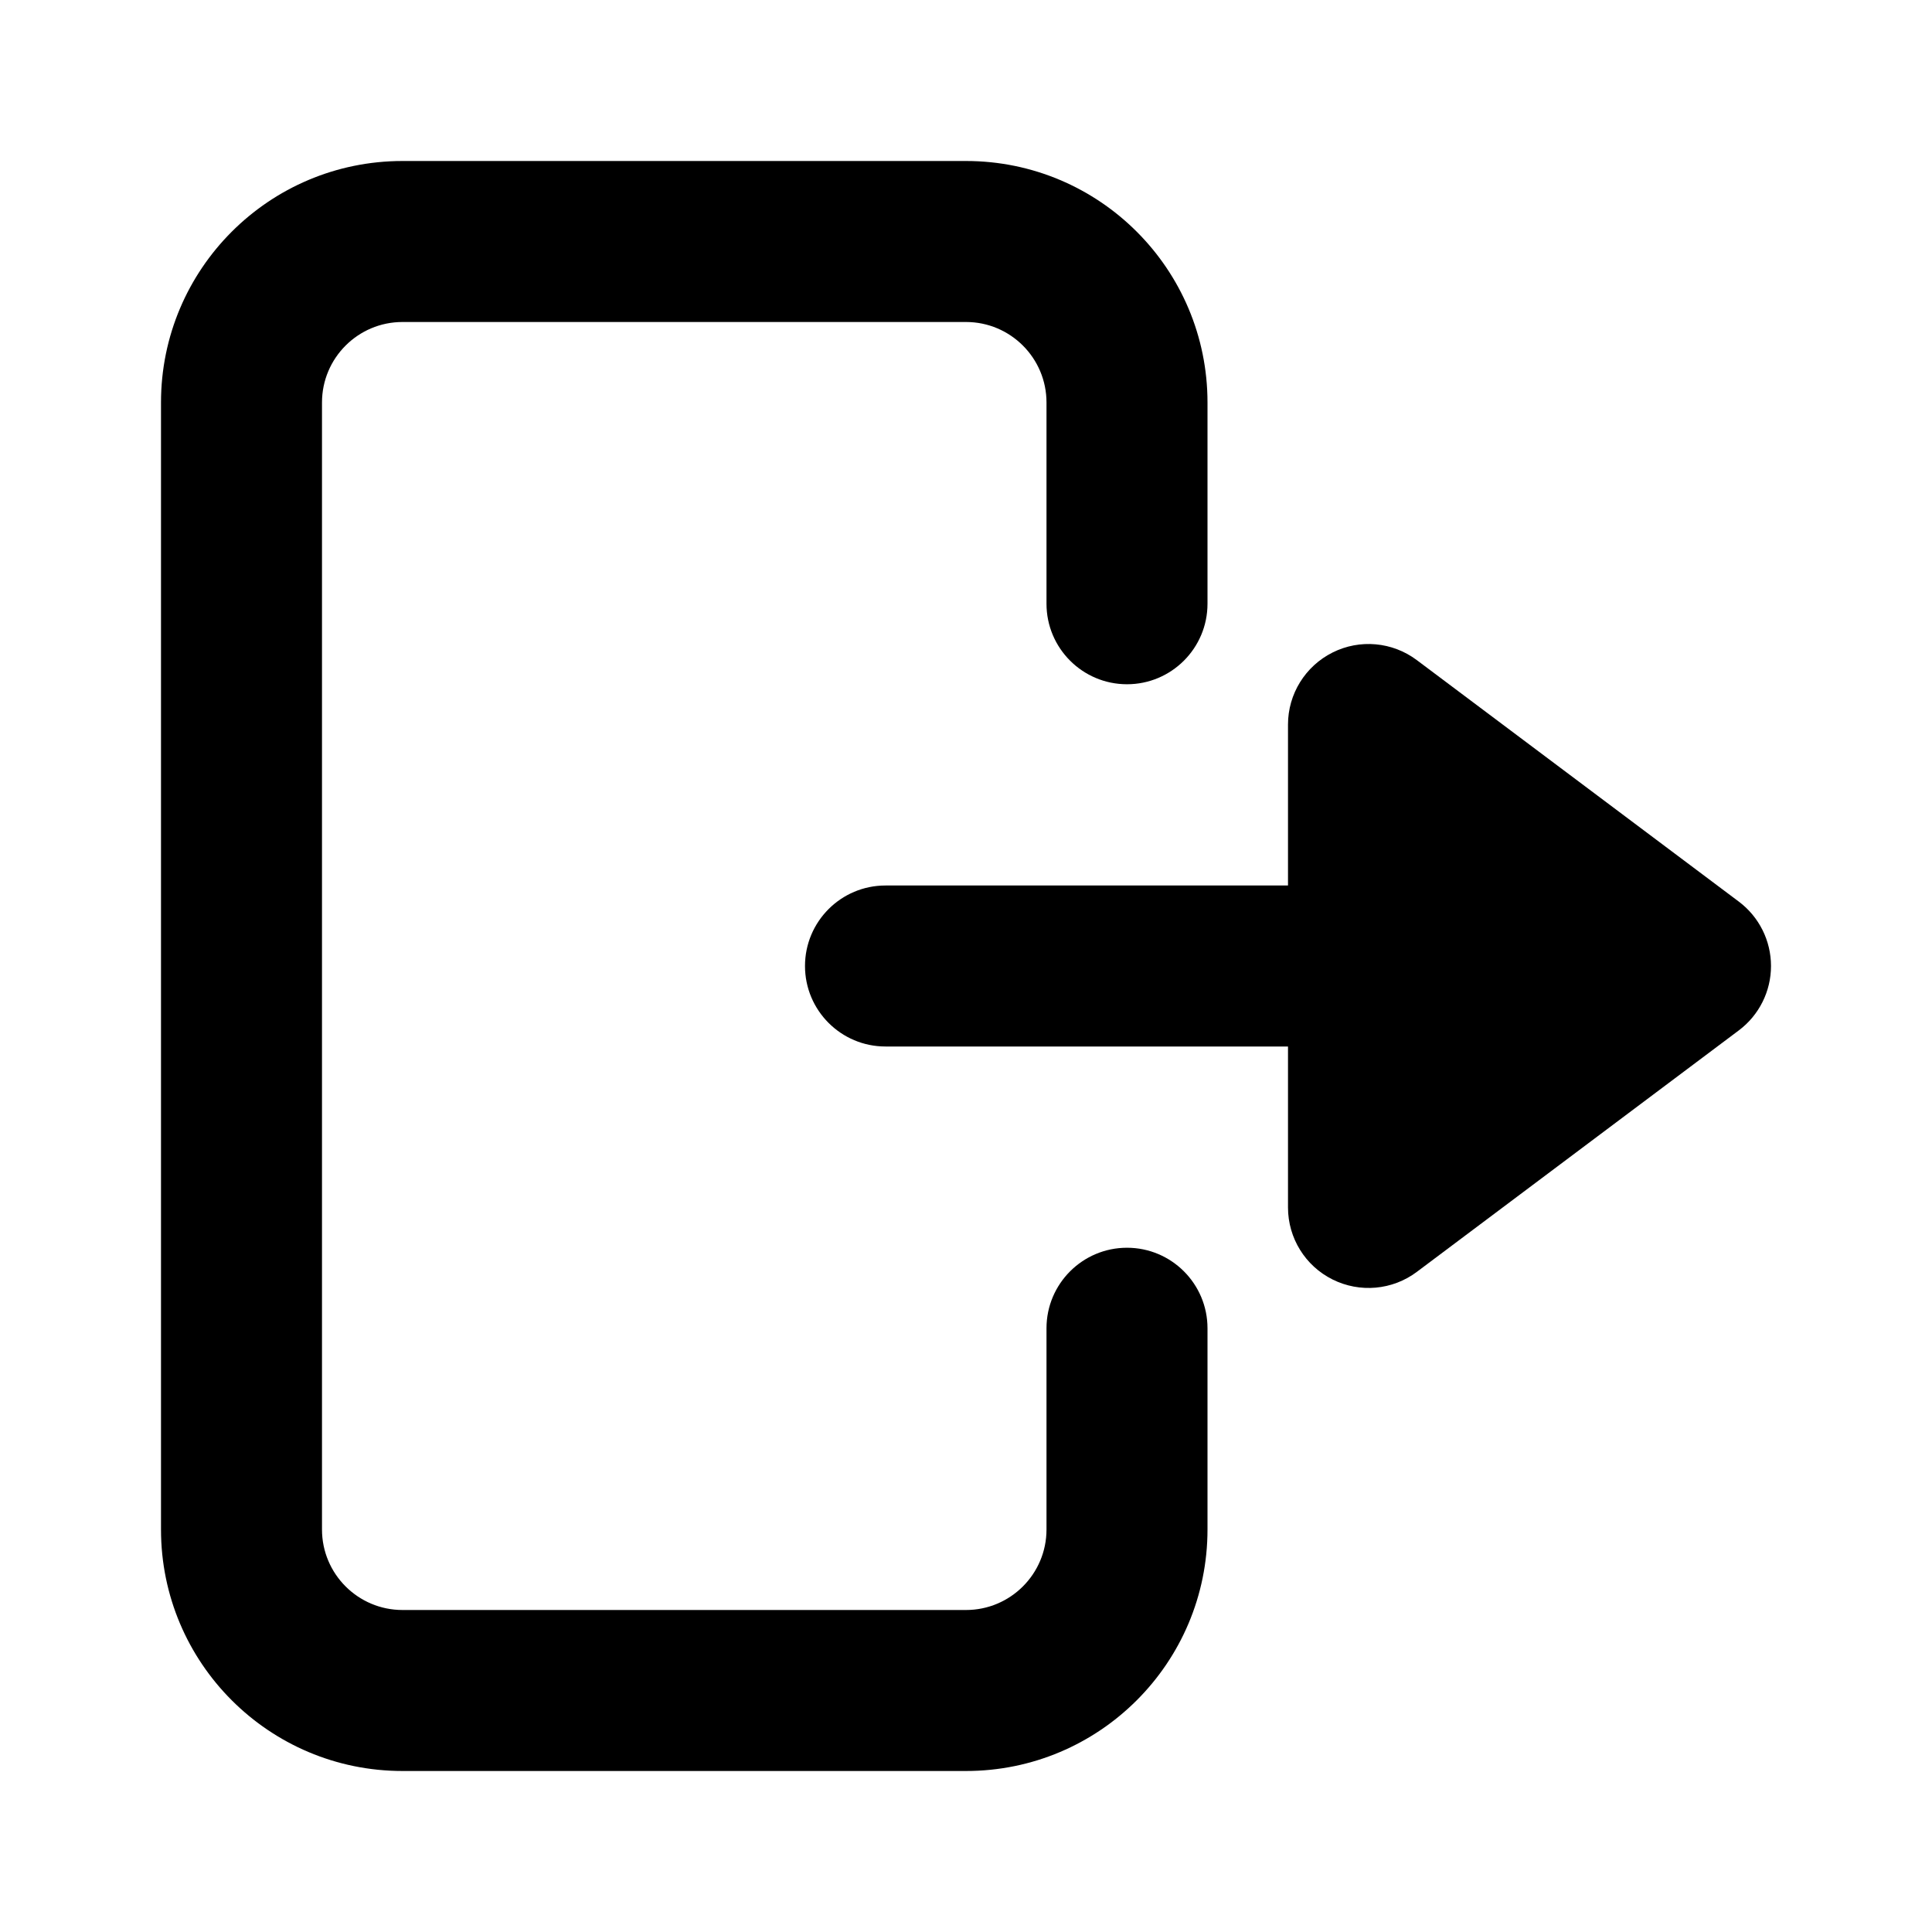 <svg fill="none" height="512" viewBox="0 0 24 24" width="512" xmlns="http://www.w3.org/2000/svg"><g fill="rgb(0,0,0)"><path d="m2 5c0-1.657 1.343-3 3-3h7c1.657 0 3 1.343 3 3v2.5c0 .552-.448 1-1 1s-1-.448-1-1v-2.5c0-.552-.448-1-1-1h-7c-.552 0-1 .448-1 1v14c0 .552.448 1 1 1h7c.552 0 1-.448 1-1v-2.5c0-.552.448-1 1-1s1 .448 1 1v2.5c0 1.657-1.343 3-3 3h-7c-1.657 0-3-1.343-3-3z"/><path d="m16 15c0 .379.214.725.553.894s.744.133 1.047-.094l4-3c.252-.189.4-.485.4-.8s-.148-.611-.4-.8l-4-3c-.303-.227-.708-.264-1.047-.094s-.553.516-.553.894v2h-5c-.552 0-1 .448-1 1s.448 1 1 1h5z"/></g></svg>